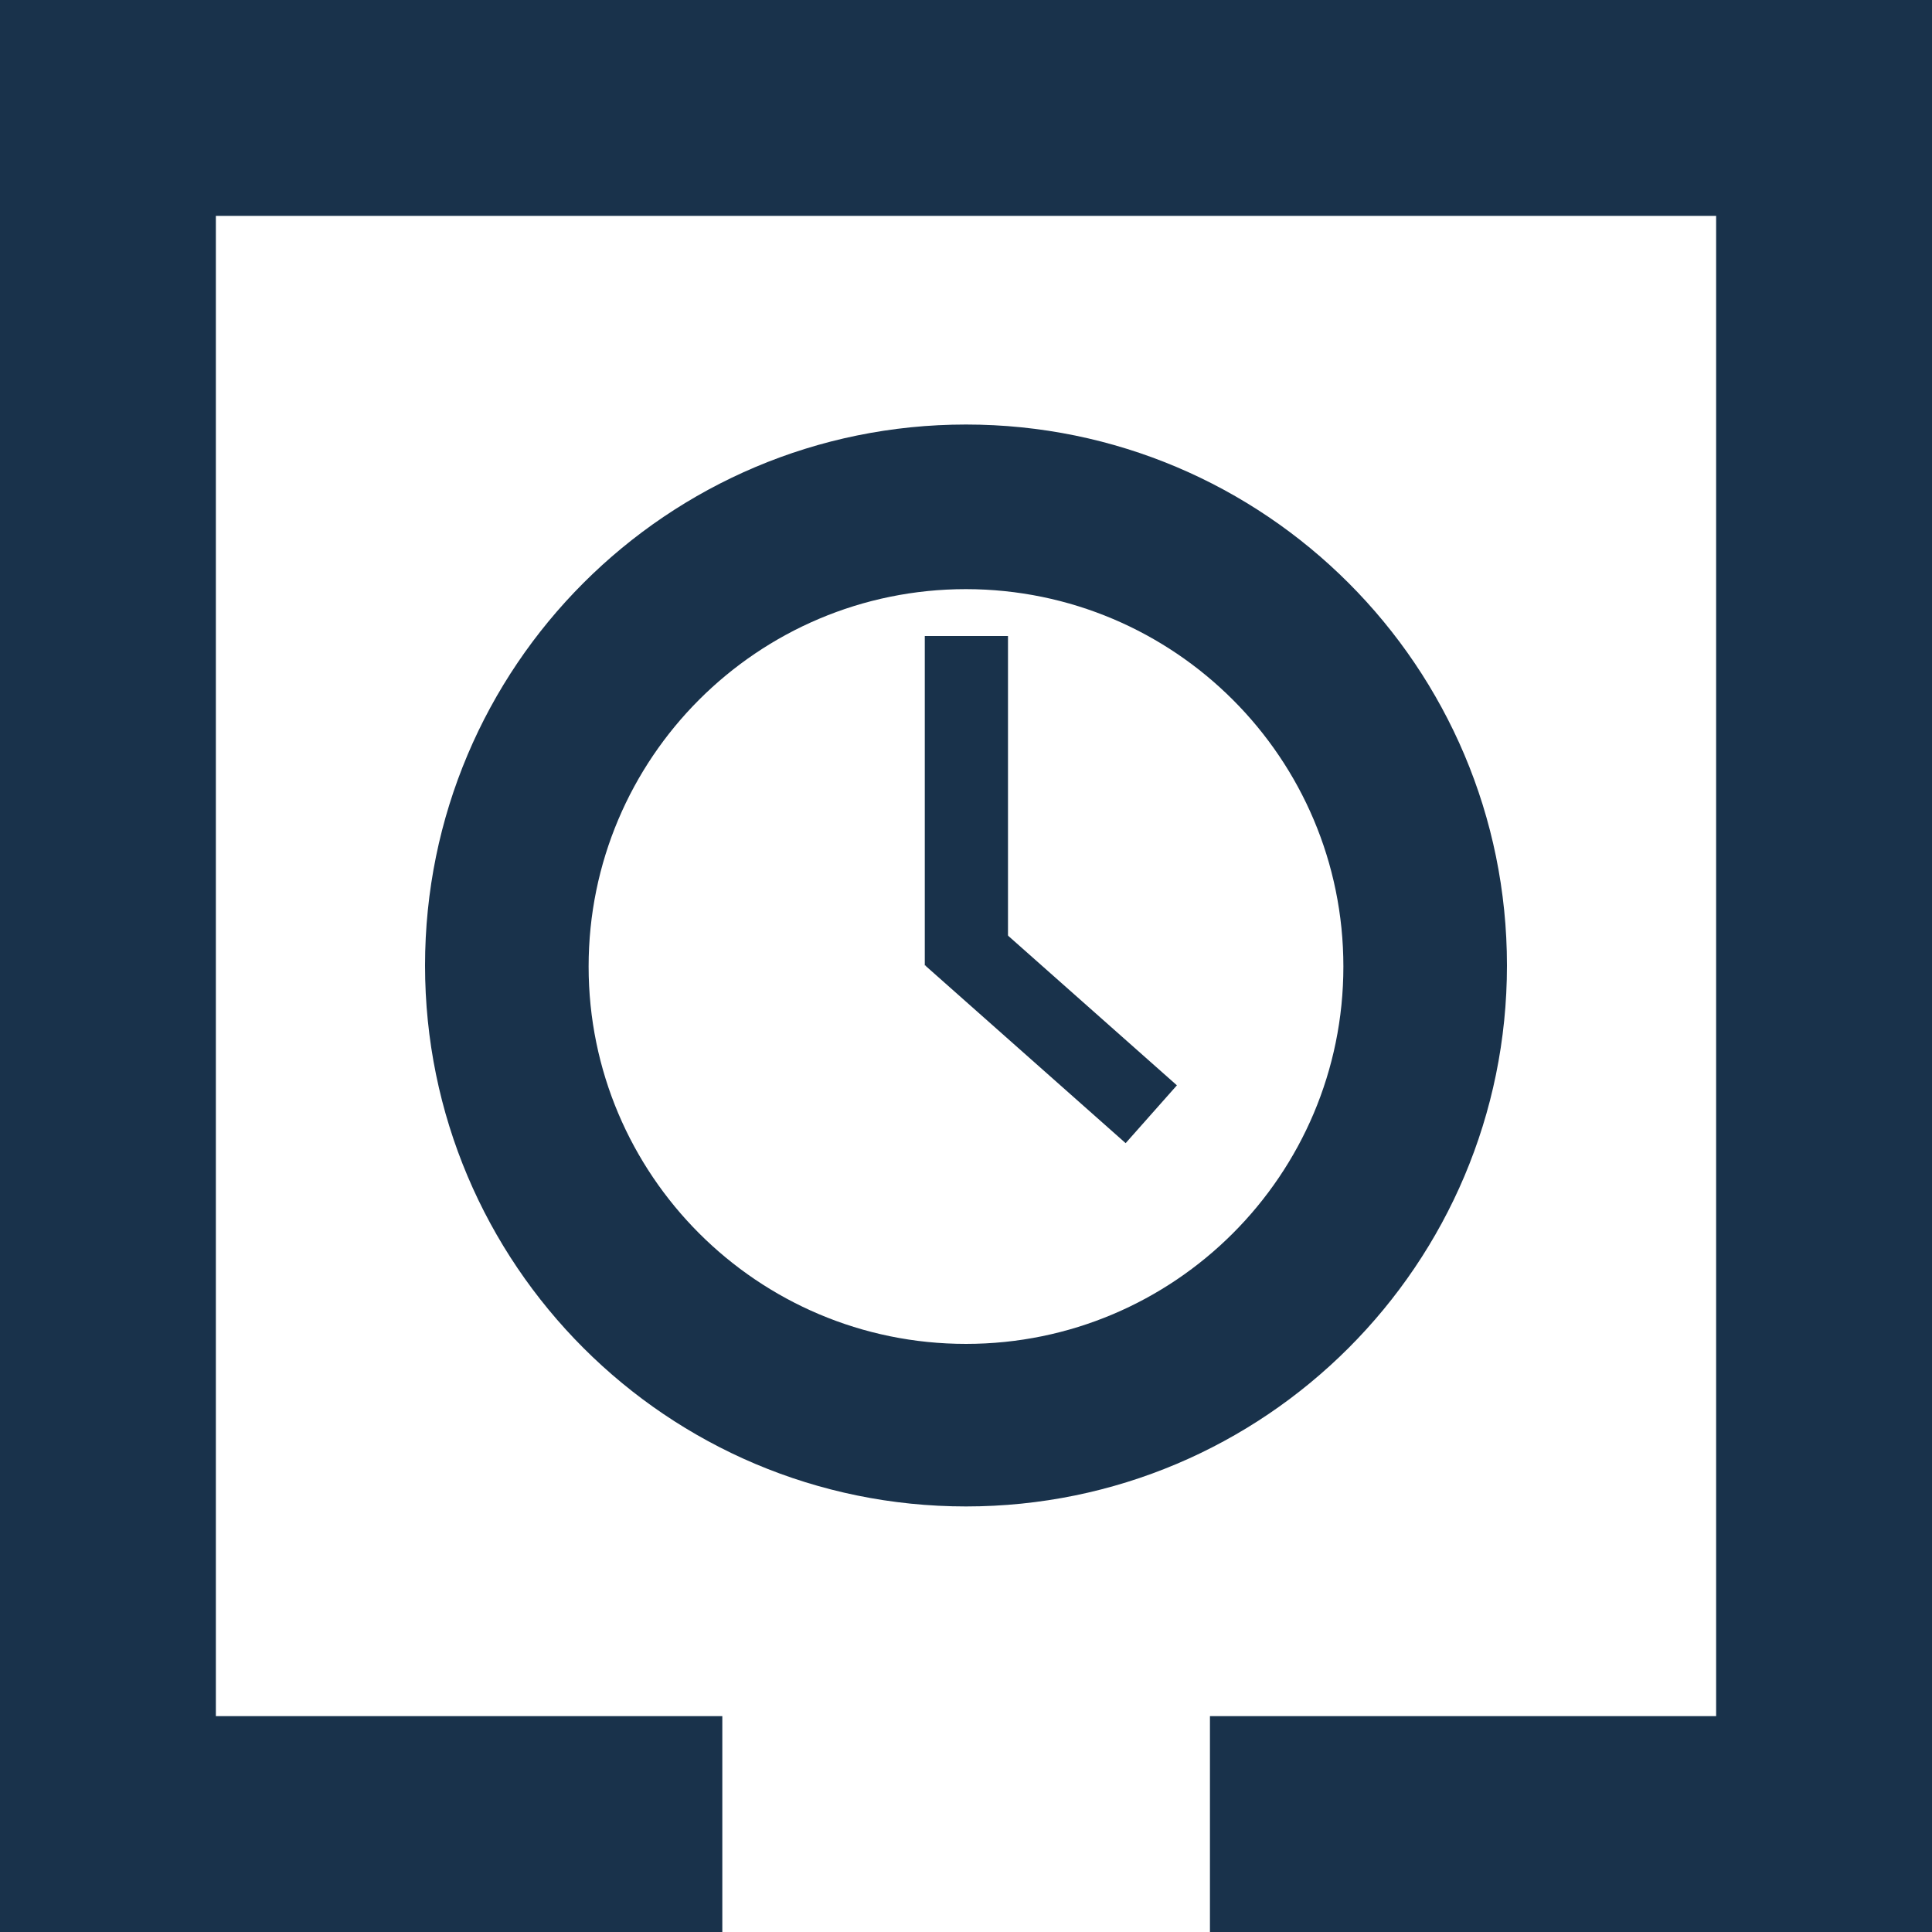 <?xml version="1.0" encoding="UTF-8"?><svg id="a" xmlns="http://www.w3.org/2000/svg" viewBox="0 0 75 75"><defs><style>.b{fill:#19324b;}</style></defs><path class="b" d="M37.5,22.87c-8.09,0-14.65,6.56-14.65,14.65s6.56,14.65,14.65,14.65,14.65-6.56,14.65-14.65c0-8.09-6.56-14.64-14.65-14.65m0,35.61c-11.6,0-21-9.4-21-21s9.4-21,21-21,21,9.4,21,21-9.4,21-21,21"/><polygon class="b" points="0 0 0 75 28.04 75 28.04 66.62 8.38 66.62 8.38 8.38 66.62 8.38 66.62 66.62 46.97 66.62 46.97 75 75 75 75 0 0 0"/><rect class="b" x="35.9" y="24.69" width="3.23" height="12.79"/><rect class="b" x="39.3" y="34.63" width="3" height="10.38" transform="translate(97.67 35.69) rotate(131.55)"/></svg>